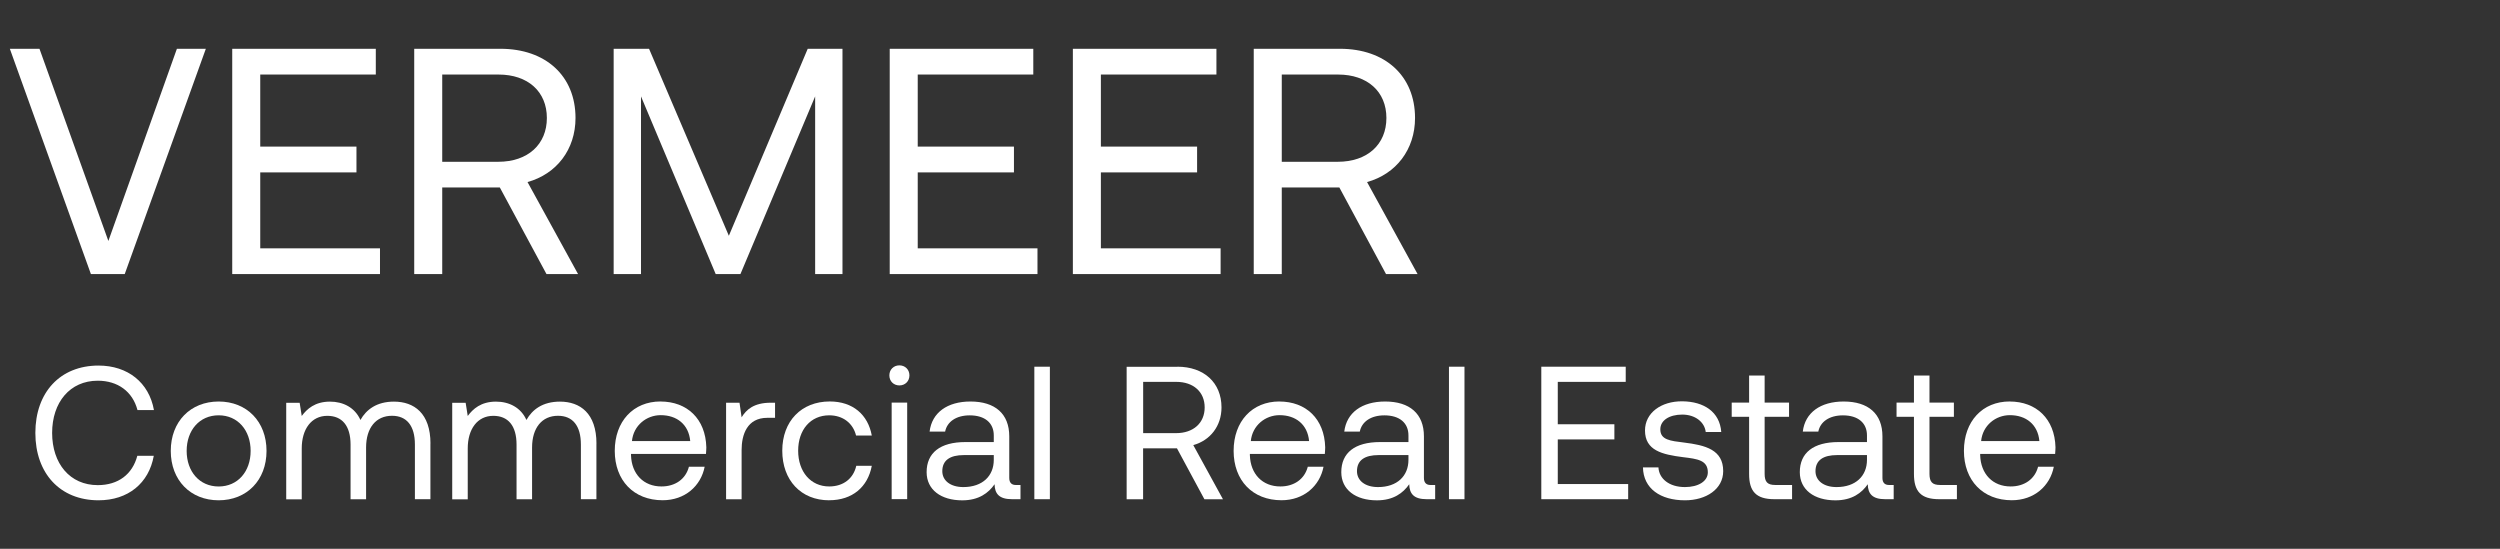<svg width="205" height="45" viewBox="0 0 205 45" fill="none" xmlns="http://www.w3.org/2000/svg">
<rect x="0" y="0" width="205" height="45" fill="#333333" stroke="none"/>
<g clip-path="url(#clip0_1614_6814)">
<path d="M3.237 4L8.886 19.759L14.505 4H16.879L10.227 22.476H7.455L0.807 4H3.237ZM30.816 4V6.113H21.34V12.023H29.23V14.136H21.34V20.363H31.159V22.476H19.043V4H30.816ZM41.042 4C44.736 4 47.192 6.216 47.192 9.674C47.192 12.263 45.636 14.269 43.257 14.929L47.402 22.476H44.813L40.986 15.374H36.263V22.476H33.966V4H41.037H41.042ZM36.263 13.266H40.857C43.287 13.266 44.843 11.839 44.843 9.674C44.843 7.51 43.287 6.113 40.883 6.113H36.263V13.266ZM53.222 4L59.766 19.334L66.233 4H69.083V22.476H66.842V7.904L60.717 22.471H58.686L52.562 7.904V22.471H50.32V4H53.222ZM84.73 4V6.113H75.254V12.023H83.144V14.136H75.254V20.363H85.073V22.476H72.957V4H84.73ZM99.747 4V6.113H90.272V12.023H98.162V14.136H90.272V20.363H100.09V22.476H87.975V4H99.747ZM109.883 4C113.577 4 116.033 6.216 116.033 9.674C116.033 12.263 114.477 14.269 112.099 14.929L116.243 22.476H113.655L109.827 15.374H105.105V22.476H102.807V4H109.879H109.883ZM105.105 13.266H109.699C112.129 13.266 113.685 11.839 113.685 9.674C113.685 7.51 112.129 6.113 109.725 6.113H105.105V13.266Z" fill="white"/>
<path d="M8.076 29.976C10.48 29.976 12.22 31.373 12.623 33.623H11.273C10.87 32.101 9.657 31.218 8.016 31.218C5.736 31.218 4.275 32.988 4.275 35.5C4.275 38.011 5.732 39.781 8.016 39.781C9.692 39.781 10.857 38.898 11.26 37.377H12.61C12.207 39.627 10.502 41.024 8.08 41.024C4.93 41.024 2.899 38.821 2.899 35.5C2.899 32.178 4.93 29.976 8.08 29.976H8.076Z" fill="white"/>
<path d="M14.003 36.974C14.003 34.569 15.619 32.924 17.929 32.924C20.239 32.924 21.855 34.569 21.855 36.974C21.855 39.378 20.239 41.024 17.929 41.024C15.619 41.024 14.003 39.378 14.003 36.974ZM20.552 36.974C20.552 35.281 19.497 34.055 17.929 34.055C16.36 34.055 15.306 35.281 15.306 36.974C15.306 38.667 16.36 39.892 17.929 39.892C19.497 39.892 20.552 38.667 20.552 36.974Z" fill="white"/>
<path d="M35.294 36.37V40.934H34.022V36.451C34.022 34.9 33.34 34.094 32.145 34.094C30.825 34.094 30.019 35.088 30.019 36.7V40.938H28.746V36.456C28.746 34.904 28.047 34.098 26.839 34.098C25.536 34.098 24.743 35.187 24.743 36.768V40.943H23.47V33.027H24.572L24.743 34.111C25.163 33.537 25.827 32.933 27.057 32.933C28.159 32.933 29.106 33.43 29.556 34.437C30.036 33.584 30.889 32.933 32.303 32.933C33.949 32.933 35.299 33.88 35.299 36.378L35.294 36.37Z" fill="white"/>
<path d="M48.906 36.37V40.934H47.633V36.451C47.633 34.9 46.952 34.094 45.756 34.094C44.436 34.094 43.63 35.088 43.63 36.7V40.938H42.357V36.456C42.357 34.904 41.659 34.098 40.45 34.098C39.147 34.098 38.355 35.187 38.355 36.768V40.943H37.082V33.027H38.183L38.355 34.111C38.775 33.537 39.439 32.933 40.669 32.933C41.77 32.933 42.717 33.43 43.167 34.437C43.647 33.584 44.5 32.933 45.914 32.933C47.56 32.933 48.91 33.88 48.91 36.378L48.906 36.37Z" fill="white"/>
<path d="M54.165 32.924C56.337 32.924 57.859 34.339 57.919 36.678C57.919 36.85 57.902 37.034 57.889 37.223H51.743V37.33C51.79 38.864 52.767 39.889 54.242 39.889C55.36 39.889 56.226 39.297 56.492 38.273H57.782C57.473 39.854 56.166 41.02 54.336 41.02C51.962 41.02 50.41 39.391 50.41 36.97C50.41 34.548 51.932 32.92 54.165 32.92V32.924ZM56.599 36.169C56.475 34.801 55.497 34.043 54.177 34.043C53.012 34.043 51.945 34.883 51.82 36.169H56.599Z" fill="white"/>
<path d="M63.554 33.019V34.261H62.92C61.262 34.261 60.812 35.641 60.812 36.901V40.939H59.539V33.023H60.64L60.812 34.219C61.184 33.614 61.789 33.023 63.203 33.023H63.559L63.554 33.019Z" fill="white"/>
<path d="M67.995 41.024C65.68 41.024 64.146 39.379 64.146 36.957C64.146 34.536 65.715 32.92 68.042 32.92C69.936 32.92 71.175 34.008 71.487 35.714H70.197C69.949 34.707 69.126 34.056 67.995 34.056C66.473 34.056 65.449 35.234 65.449 36.957C65.449 38.68 66.473 39.889 67.995 39.889C69.16 39.889 69.979 39.237 70.215 38.196H71.487C71.162 39.936 69.889 41.02 67.995 41.02V41.024Z" fill="white"/>
<path d="M74.573 30.782C74.573 31.262 74.217 31.605 73.75 31.605C73.283 31.605 72.927 31.262 72.927 30.782C72.927 30.302 73.283 29.959 73.75 29.959C74.217 29.959 74.573 30.302 74.573 30.782ZM74.389 33.015V40.93H73.116V33.015H74.389Z" fill="white"/>
<path d="M83.68 39.768V40.934H82.982C81.927 40.934 81.572 40.484 81.555 39.708C81.057 40.424 80.265 41.028 78.902 41.028C77.162 41.028 75.983 40.158 75.983 38.718C75.983 37.137 77.085 36.249 79.163 36.249H81.49V35.705C81.49 34.681 80.762 34.059 79.519 34.059C78.4 34.059 77.659 34.587 77.5 35.392H76.227C76.412 33.841 77.672 32.924 79.579 32.924C81.597 32.924 82.759 33.931 82.759 35.778V39.194C82.759 39.584 82.96 39.768 83.286 39.768H83.676H83.68ZM81.49 37.317H79.039C77.907 37.317 77.269 37.737 77.269 38.637C77.269 39.412 77.937 39.94 78.992 39.94C80.573 39.94 81.49 39.022 81.49 37.707V37.321V37.317Z" fill="white"/>
<path d="M86.089 30.07V40.935H84.816V30.07H86.089Z" fill="white"/>
<path d="M96.546 30.07C98.719 30.07 100.163 31.373 100.163 33.409C100.163 34.93 99.246 36.109 97.849 36.499L100.283 40.939H98.762L96.512 36.765H93.734V40.939H92.385V30.075H96.542L96.546 30.07ZM93.739 35.517H96.439C97.866 35.517 98.783 34.678 98.783 33.409C98.783 32.14 97.866 31.313 96.456 31.313H93.739V35.517Z" fill="white"/>
<path d="M104.912 32.924C107.084 32.924 108.606 34.339 108.666 36.678C108.666 36.85 108.649 37.034 108.636 37.223H102.49V37.33C102.537 38.864 103.514 39.889 104.989 39.889C106.107 39.889 106.973 39.297 107.239 38.273H108.529C108.22 39.854 106.913 41.02 105.083 41.02C102.709 41.02 101.157 39.391 101.157 36.97C101.157 34.548 102.679 32.92 104.912 32.92V32.924ZM107.346 36.169C107.222 34.801 106.244 34.043 104.924 34.043C103.759 34.043 102.692 34.883 102.567 36.169H107.346Z" fill="white"/>
<path d="M117.683 39.768V40.934H116.985C115.93 40.934 115.575 40.484 115.557 39.708C115.06 40.424 114.267 41.028 112.905 41.028C111.165 41.028 109.986 40.158 109.986 38.718C109.986 37.137 111.087 36.249 113.166 36.249H115.493V35.705C115.493 34.681 114.765 34.059 113.522 34.059C112.403 34.059 111.662 34.587 111.503 35.392H110.23C110.415 33.841 111.675 32.924 113.582 32.924C115.6 32.924 116.762 33.931 116.762 35.778V39.194C116.762 39.584 116.963 39.768 117.289 39.768H117.679H117.683ZM115.493 37.317H113.042C111.91 37.317 111.272 37.737 111.272 38.637C111.272 39.412 111.94 39.94 112.995 39.94C114.576 39.94 115.493 39.022 115.493 37.707V37.321V37.317Z" fill="white"/>
<path d="M120.087 30.07V40.935H118.815V30.07H120.087Z" fill="white"/>
<path d="M133.309 30.07V31.313H127.737V34.789H132.379V36.032H127.737V39.692H133.51V40.935H126.387V30.07H133.309Z" fill="white"/>
<path d="M135.992 38.325C136.039 39.255 136.875 39.94 138.165 39.94C139.266 39.94 140.042 39.46 140.042 38.732C140.042 37.737 139.189 37.63 138.023 37.489C136.3 37.27 134.89 36.944 134.89 35.299C134.89 33.855 136.21 32.895 137.946 32.907C139.729 32.925 141.019 33.777 141.143 35.423H139.87C139.776 34.617 139.017 33.996 137.946 33.996C136.875 33.996 136.146 34.476 136.146 35.205C136.146 36.075 136.969 36.152 138.087 36.289C139.857 36.507 141.302 36.88 141.302 38.633C141.302 40.107 139.905 41.025 138.169 41.025C136.15 41.025 134.753 40.06 134.723 38.325H135.996H135.992Z" fill="white"/>
<path d="M143.427 34.18H142V33.014H143.427V30.794H144.7V33.014H146.702V34.18H144.7V38.851C144.7 39.52 144.932 39.768 145.57 39.768H146.95V40.934H145.493C143.972 40.934 143.427 40.265 143.427 38.868V34.184V34.18Z" fill="white"/>
<path d="M155.282 39.768V40.934H154.583C153.529 40.934 153.173 40.484 153.156 39.708C152.659 40.424 151.866 41.028 150.503 41.028C148.763 41.028 147.584 40.158 147.584 38.718C147.584 37.137 148.686 36.249 150.764 36.249H153.092V35.705C153.092 34.681 152.363 34.059 151.12 34.059C150.002 34.059 149.26 34.587 149.102 35.392H147.829C148.013 33.841 149.273 32.924 151.18 32.924C153.199 32.924 154.36 33.931 154.36 35.778V39.194C154.36 39.584 154.562 39.768 154.887 39.768H155.277H155.282ZM153.092 37.317H150.64C149.509 37.317 148.87 37.737 148.87 38.637C148.87 39.412 149.539 39.94 150.593 39.94C152.174 39.94 153.092 39.022 153.092 37.707V37.321V37.317Z" fill="white"/>
<path d="M156.944 34.18H155.517V33.014H156.944V30.794H158.217V33.014H160.219V34.18H158.217V38.851C158.217 39.52 158.449 39.768 159.087 39.768H160.467V40.934H159.01C157.489 40.934 156.944 40.265 156.944 38.868V34.184V34.18Z" fill="white"/>
<path d="M164.796 32.924C166.969 32.924 168.49 34.339 168.55 36.678C168.55 36.85 168.533 37.034 168.52 37.223H162.374V37.33C162.422 38.864 163.399 39.889 164.873 39.889C165.992 39.889 166.857 39.297 167.123 38.273H168.413C168.104 39.854 166.797 41.02 164.967 41.02C162.593 41.02 161.042 39.391 161.042 36.97C161.042 34.548 162.563 32.92 164.796 32.92V32.924ZM167.23 36.169C167.106 34.801 166.129 34.043 164.809 34.043C163.643 34.043 162.576 34.883 162.452 36.169H167.23Z" fill="white"/>
</g>
<defs>
<clipPath id="clip0_1614_6814">
<rect width="167.743" height="45" fill="white" transform="translate(0.807)"/>
</clipPath>
</defs>
</svg>
